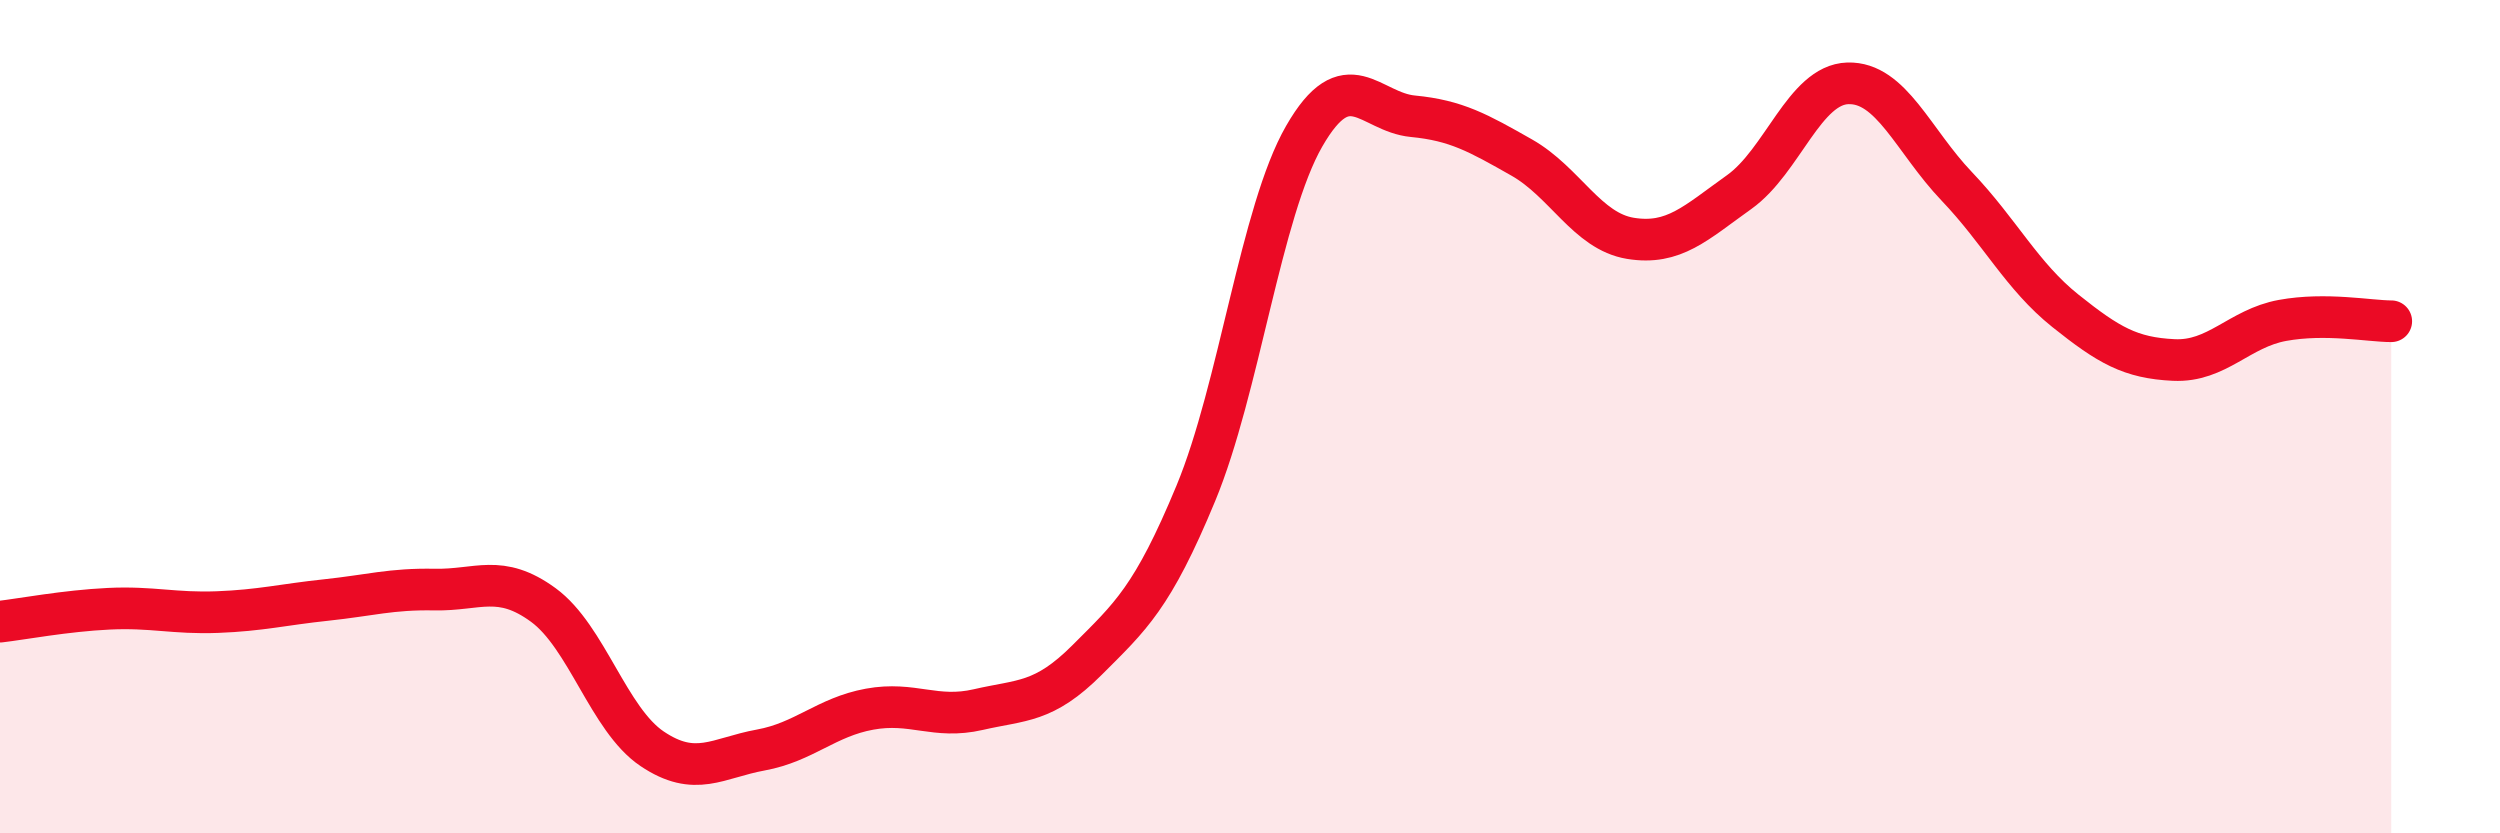 
    <svg width="60" height="20" viewBox="0 0 60 20" xmlns="http://www.w3.org/2000/svg">
      <path
        d="M 0,14.92 C 0.52,14.86 1.57,14.66 2.61,14.61 C 3.65,14.56 4.18,14.73 5.22,14.69 C 6.26,14.65 6.79,14.51 7.83,14.4 C 8.87,14.29 9.39,14.13 10.43,14.15 C 11.47,14.17 12,13.76 13.04,14.52 C 14.08,15.28 14.61,17.27 15.65,17.97 C 16.69,18.67 17.22,18.19 18.26,18 C 19.3,17.81 19.83,17.21 20.87,17.02 C 21.91,16.83 22.44,17.27 23.48,17.03 C 24.52,16.79 25.05,16.88 26.09,15.84 C 27.13,14.8 27.66,14.35 28.7,11.84 C 29.74,9.33 30.26,5.08 31.3,3.27 C 32.34,1.46 32.87,2.69 33.91,2.79 C 34.95,2.89 35.48,3.19 36.52,3.78 C 37.56,4.37 38.09,5.55 39.13,5.72 C 40.17,5.89 40.7,5.35 41.74,4.61 C 42.78,3.87 43.31,2.03 44.35,2 C 45.39,1.97 45.92,3.38 46.96,4.47 C 48,5.56 48.53,6.63 49.57,7.46 C 50.61,8.29 51.13,8.59 52.17,8.64 C 53.21,8.69 53.74,7.88 54.78,7.69 C 55.82,7.5 56.87,7.71 57.39,7.71L57.39 20L0 20Z"
        fill="#EB0A25"
        opacity="0.1"
        stroke-linecap="round"
        stroke-linejoin="round"
      />
      <path
        d="M 0,14.92 C 0.52,14.86 1.57,14.66 2.61,14.61 C 3.65,14.56 4.18,14.73 5.22,14.69 C 6.26,14.65 6.79,14.51 7.83,14.4 C 8.87,14.29 9.39,14.13 10.43,14.15 C 11.47,14.17 12,13.76 13.04,14.52 C 14.08,15.28 14.61,17.27 15.65,17.97 C 16.69,18.67 17.22,18.19 18.26,18 C 19.3,17.81 19.83,17.21 20.87,17.02 C 21.91,16.83 22.44,17.27 23.48,17.03 C 24.52,16.79 25.05,16.88 26.09,15.84 C 27.13,14.8 27.66,14.35 28.7,11.84 C 29.74,9.33 30.26,5.08 31.3,3.27 C 32.34,1.46 32.87,2.69 33.91,2.79 C 34.95,2.89 35.48,3.19 36.52,3.78 C 37.56,4.37 38.09,5.55 39.13,5.72 C 40.17,5.89 40.7,5.35 41.74,4.61 C 42.78,3.87 43.31,2.03 44.35,2 C 45.39,1.97 45.92,3.38 46.96,4.47 C 48,5.56 48.53,6.63 49.57,7.46 C 50.61,8.29 51.13,8.59 52.17,8.64 C 53.21,8.69 53.74,7.88 54.78,7.69 C 55.82,7.5 56.87,7.71 57.39,7.71"
        stroke="#EB0A25"
        stroke-width="1"
        fill="none"
        stroke-linecap="round"
        stroke-linejoin="round"
      />
    </svg>
  